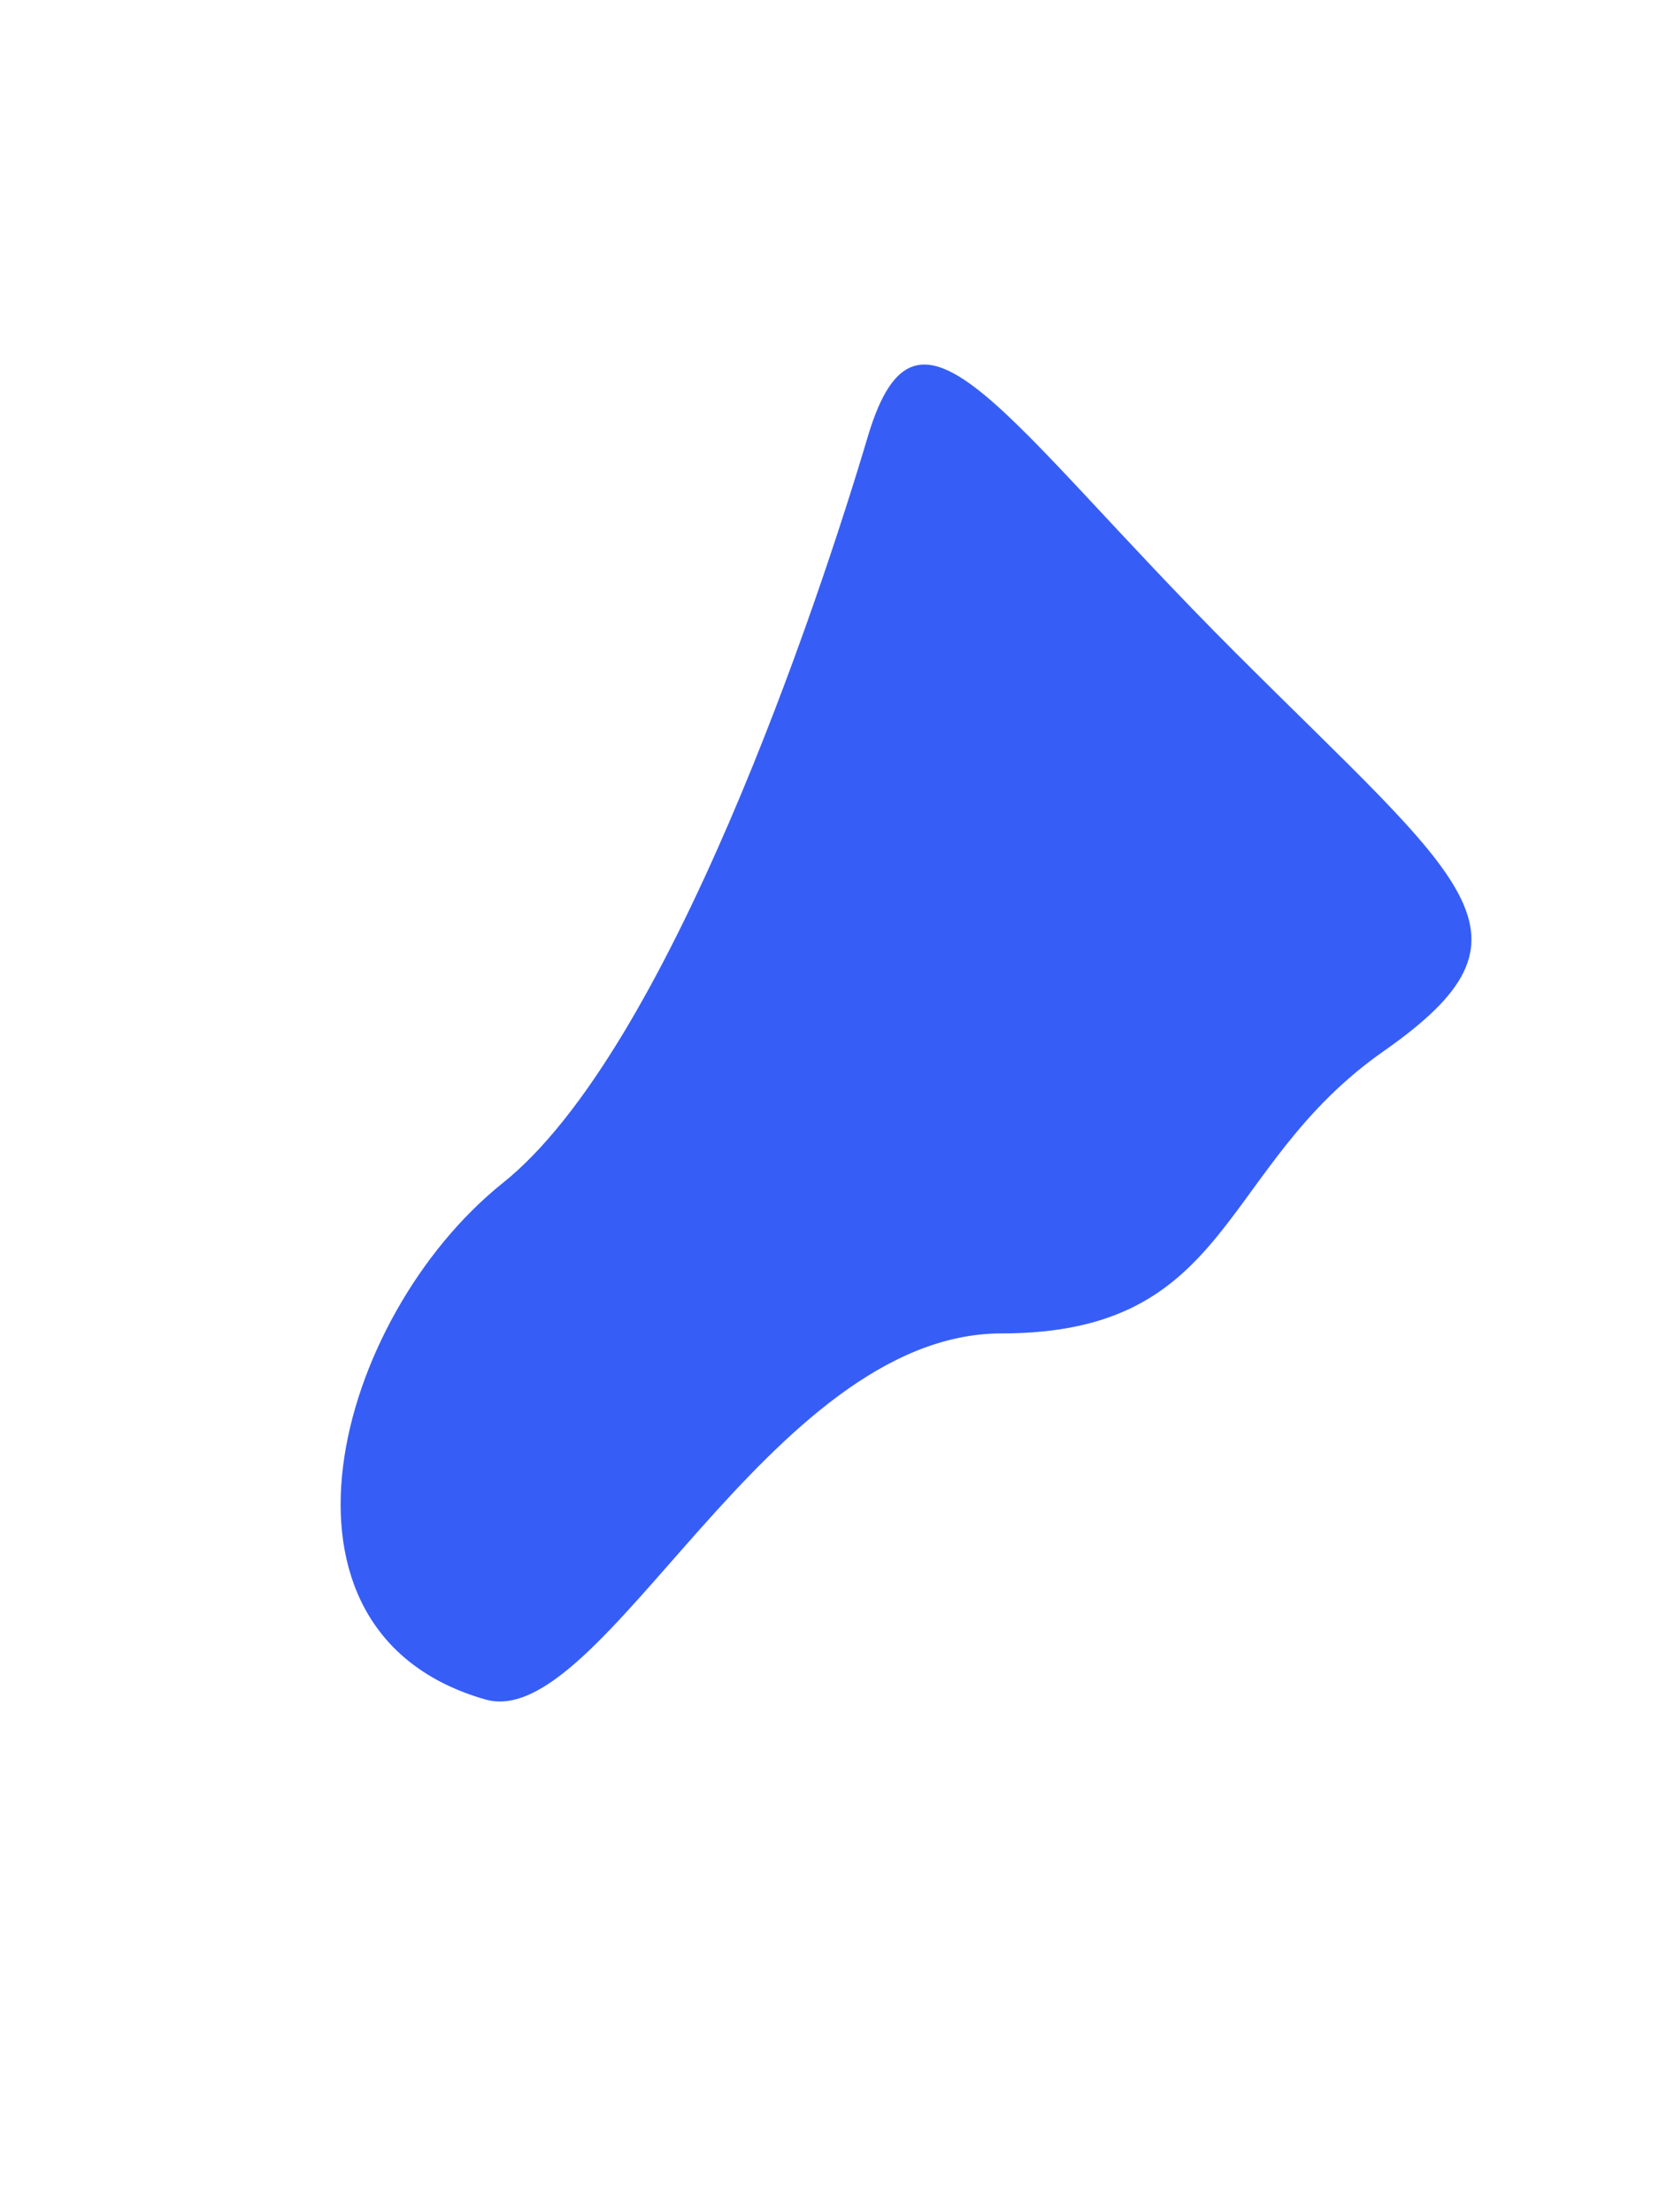 <?xml version="1.0" encoding="UTF-8"?><svg xmlns="http://www.w3.org/2000/svg" xmlns:xlink="http://www.w3.org/1999/xlink" xmlns:avocode="https://avocode.com/" id="SVGDocaac1df4e5e3641598f778a39bf805073" width="3px" height="4px" version="1.1" viewBox="0 0 3 4" aria-hidden="true"><defs><linearGradient class="cerosgradient" data-cerosgradient="true" id="CerosGradient_id65b20a813" gradientUnits="userSpaceOnUse" x1="50%" y1="100%" x2="50%" y2="0%"><stop offset="0%" stop-color="#d1d1d1"/><stop offset="100%" stop-color="#d1d1d1"/></linearGradient><linearGradient/></defs><g><g><path d="M0.878,3.073c-0.427,-0.122 -0.27,-0.692 0.03,-0.933c0.302,-0.24 0.573,-1.053 0.662,-1.353c0.091,-0.301 0.241,-0.03 0.662,0.391c0.421,0.421 0.572,0.511 0.271,0.722c-0.301,0.21 -0.271,0.511 -0.692,0.511c-0.421,0 -0.721,0.722 -0.933,0.662z" fill="#365ef6" fill-opacity="1"/></g></g></svg>